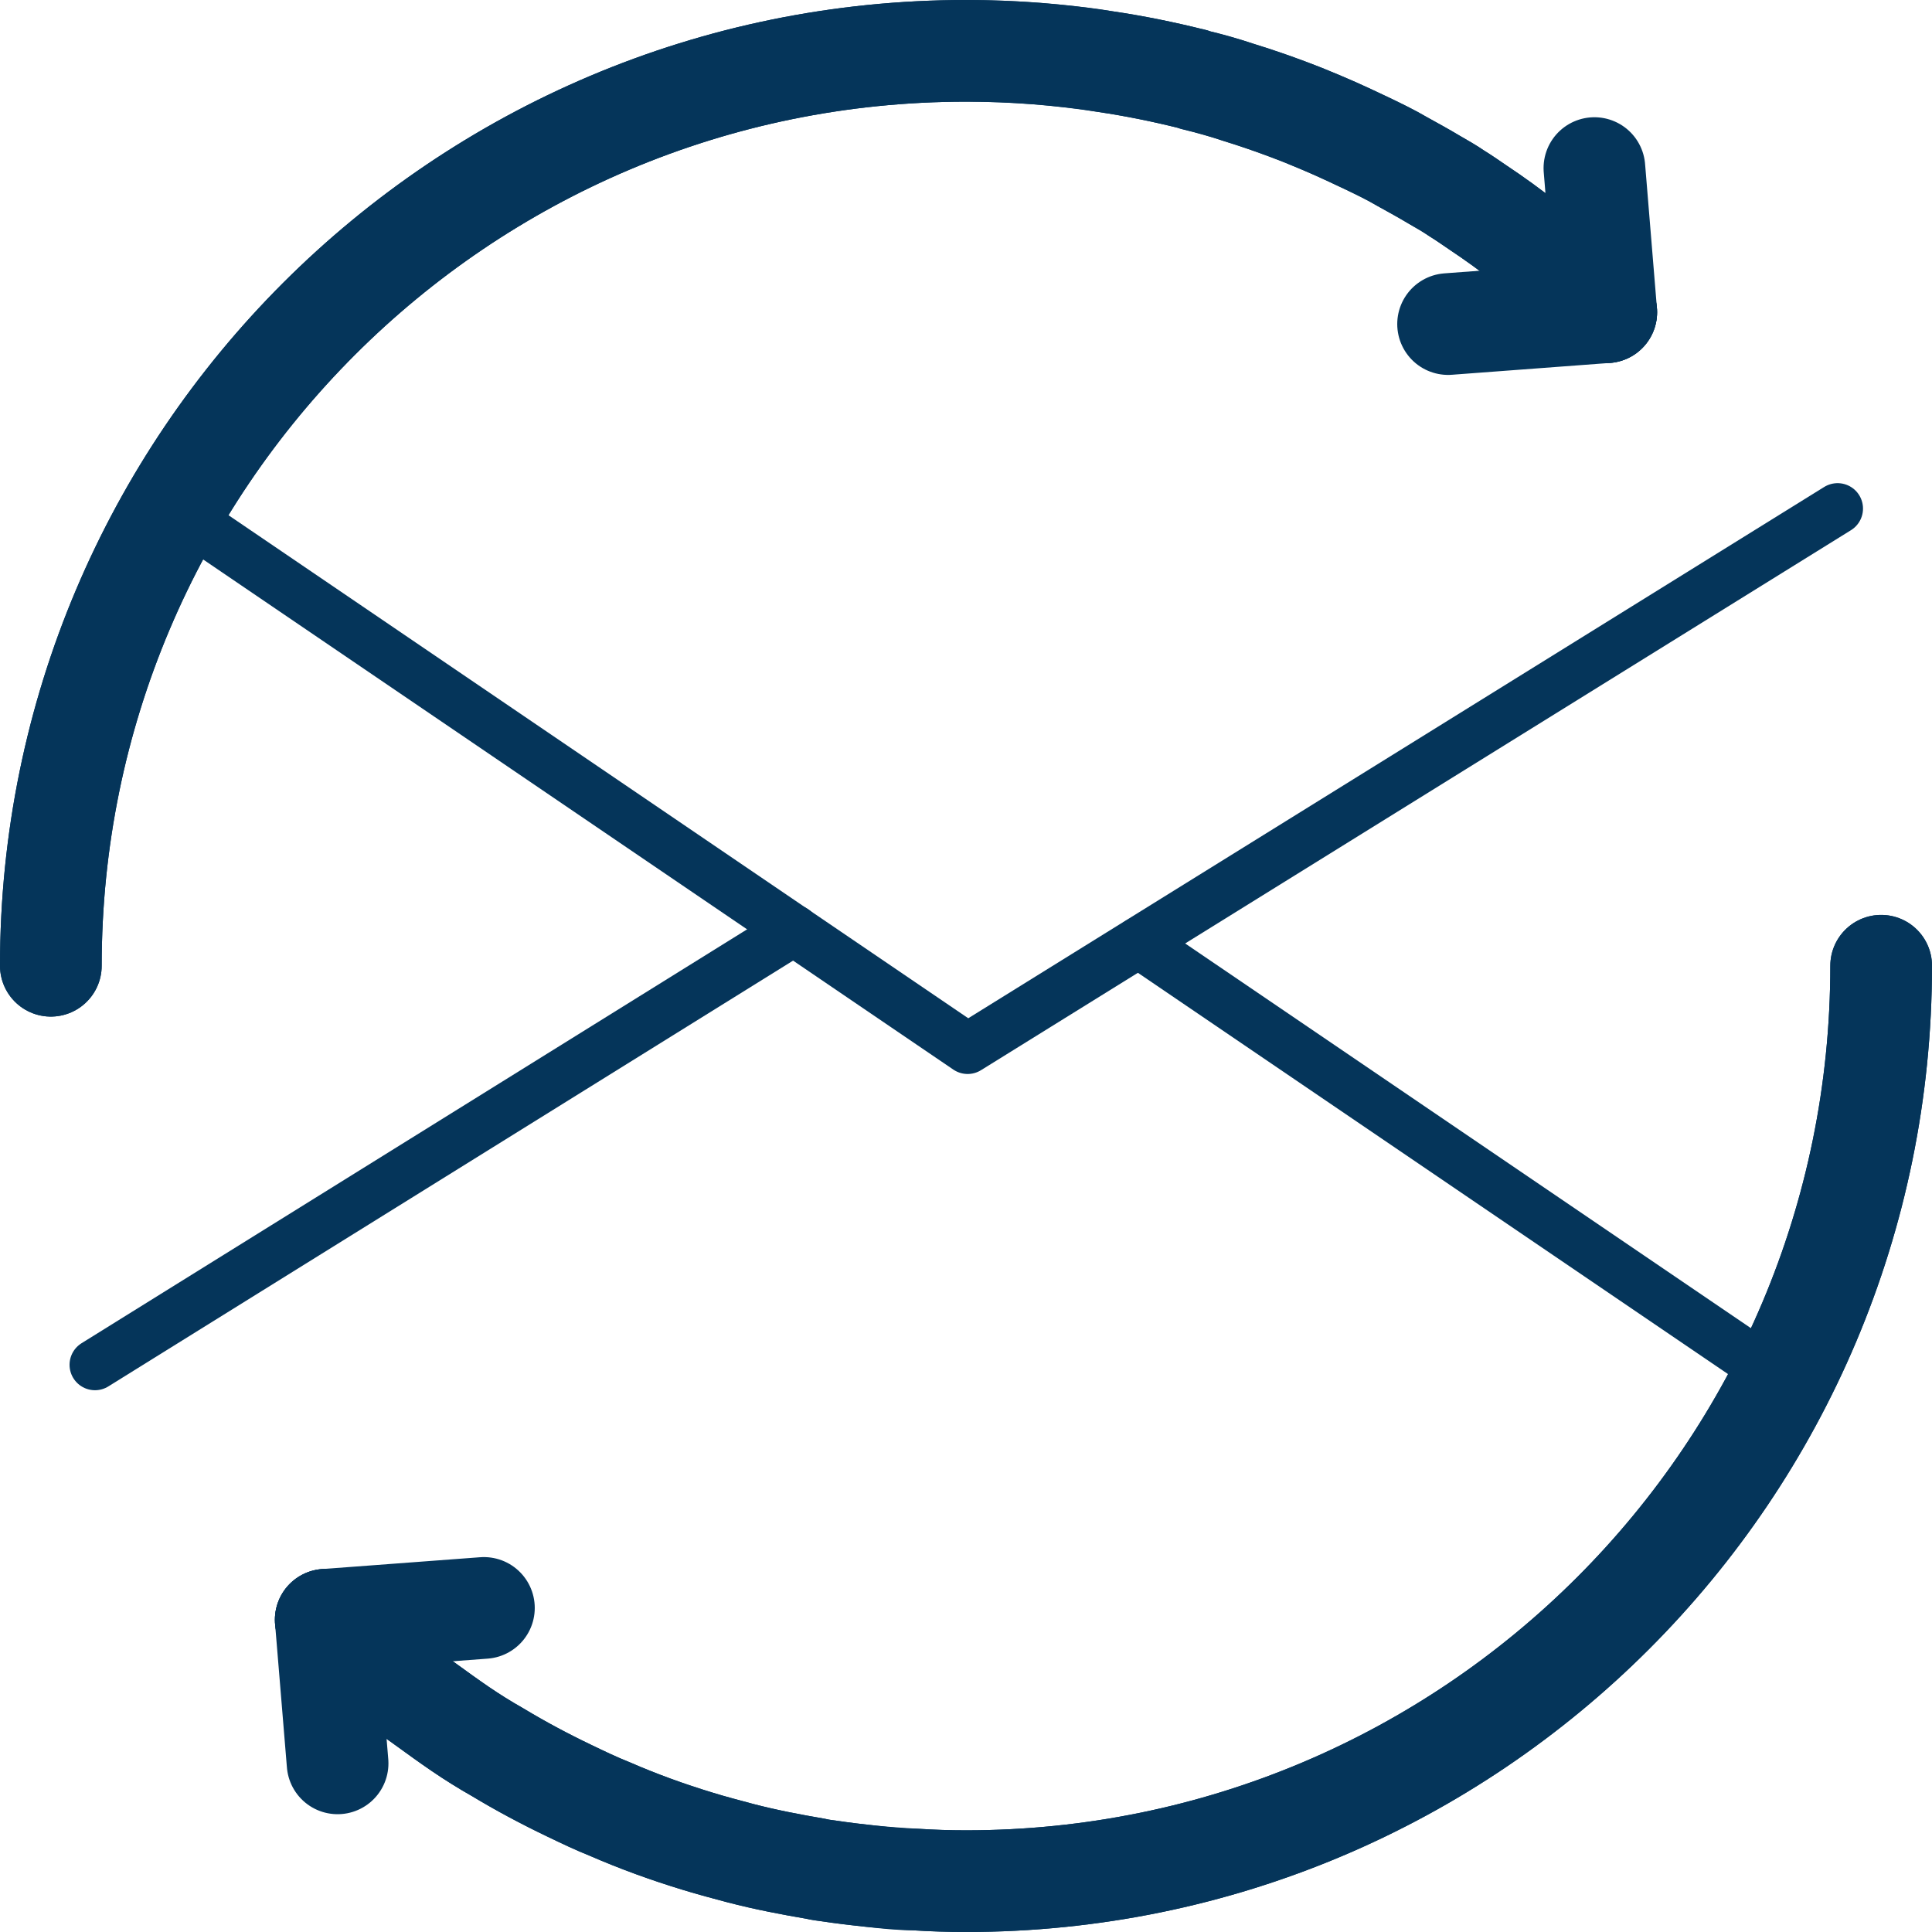 <?xml version="1.0" encoding="UTF-8"?>
<svg xmlns="http://www.w3.org/2000/svg" width="38" height="38" viewBox="0 0 38 38" fill="none">
  <path d="M1 18.995C1 9.061 9.064 1 19 1C19.624 1 20.249 1.032 20.852 1.095C21.148 1.127 21.445 1.159 21.741 1.212C22.312 1.296 22.884 1.413 23.434 1.55C23.455 1.55 23.476 1.561 23.497 1.571C23.783 1.645 24.069 1.719 24.355 1.815C24.693 1.92 25.032 2.037 25.37 2.164C25.572 2.238 25.773 2.322 25.974 2.407C26.28 2.534 26.566 2.671 26.863 2.809C27.106 2.925 27.349 3.042 27.582 3.179C27.794 3.296 28.005 3.412 28.217 3.539C28.365 3.624 28.513 3.708 28.651 3.803C28.788 3.888 28.926 3.983 29.064 4.078C29.402 4.301 29.72 4.533 30.037 4.787C30.355 5.031 30.672 5.284 30.968 5.56C31.18 5.739 31.392 5.94 31.593 6.141" stroke="#05355A" stroke-width="2" stroke-linecap="round" stroke-linejoin="round"></path>
  <path d="M37 18.995C37 28.939 28.947 37 19 37C18.661 37 18.333 36.989 18.005 36.968C17.719 36.968 17.434 36.937 17.148 36.905C16.862 36.873 16.577 36.841 16.301 36.799C16.217 36.788 16.132 36.778 16.047 36.757C15.55 36.672 15.053 36.577 14.566 36.45C14.291 36.376 14.005 36.302 13.73 36.217C13.137 36.037 12.555 35.826 11.995 35.582C11.73 35.477 11.465 35.35 11.201 35.223C10.714 34.99 10.238 34.736 9.783 34.461C9.54 34.324 9.286 34.165 9.053 34.006C8.82 33.847 8.587 33.678 8.354 33.509C8.122 33.34 7.899 33.17 7.677 32.991C7.455 32.811 7.243 32.631 7.032 32.441C6.82 32.25 6.608 32.06 6.407 31.859L6.64 34.683" stroke="#05355A" stroke-width="2" stroke-linecap="round" stroke-linejoin="round"></path>
  <path d="M6.407 31.859L9.518 31.626" stroke="#05355A" stroke-width="2" stroke-linecap="round" stroke-linejoin="round"></path>
  <path d="M37 18.995C37 28.939 28.947 37 19 37C18.661 37 18.333 36.989 18.005 36.968C17.423 36.937 16.862 36.884 16.301 36.799C16.217 36.788 16.132 36.778 16.047 36.757C15.55 36.672 15.053 36.577 14.566 36.45C14.291 36.376 14.005 36.302 13.73 36.217C13.137 36.037 12.555 35.826 11.995 35.582C11.73 35.477 11.465 35.35 11.201 35.223C10.714 34.99 10.238 34.736 9.783 34.461C9.54 34.324 9.286 34.165 9.053 34.006C8.82 33.847 8.587 33.678 8.354 33.509C8.122 33.35 7.899 33.181 7.677 32.991C7.455 32.821 7.243 32.642 7.032 32.441C6.82 32.261 6.608 32.07 6.407 31.859" stroke="#05355A" stroke-width="2" stroke-linecap="round" stroke-linejoin="round"></path>
  <path d="M1 18.995C1 9.061 9.064 1 19 1C19.931 1 20.852 1.074 21.741 1.212C22.312 1.296 22.884 1.413 23.434 1.55C23.455 1.55 23.476 1.561 23.497 1.571C23.783 1.635 24.069 1.719 24.355 1.815C25.222 2.079 26.058 2.418 26.863 2.809C27.106 2.925 27.349 3.042 27.582 3.179C27.794 3.296 28.005 3.412 28.217 3.539C28.365 3.624 28.513 3.708 28.651 3.803C28.788 3.888 28.926 3.983 29.064 4.078C29.73 4.523 30.365 5.02 30.968 5.56C31.18 5.75 31.392 5.94 31.593 6.141L31.36 3.306" stroke="#05355A" stroke-width="2" stroke-linecap="round" stroke-linejoin="round"></path>
  <path d="M31.593 6.141L28.482 6.374" stroke="#05355A" stroke-width="2" stroke-linecap="round" stroke-linejoin="round"></path>
  <path d="M3.413 10.003L19.032 20.624L36.143 10.003" stroke="#05355A" stroke-linecap="round" stroke-linejoin="round"></path>
  <path d="M15.614 18.296L1.868 26.844" stroke="#05355A" stroke-linecap="round" stroke-linejoin="round"></path>
  <path d="M34.609 26.844L22.397 18.54" stroke="#05355A" stroke-linecap="round" stroke-linejoin="round"></path>
</svg>
